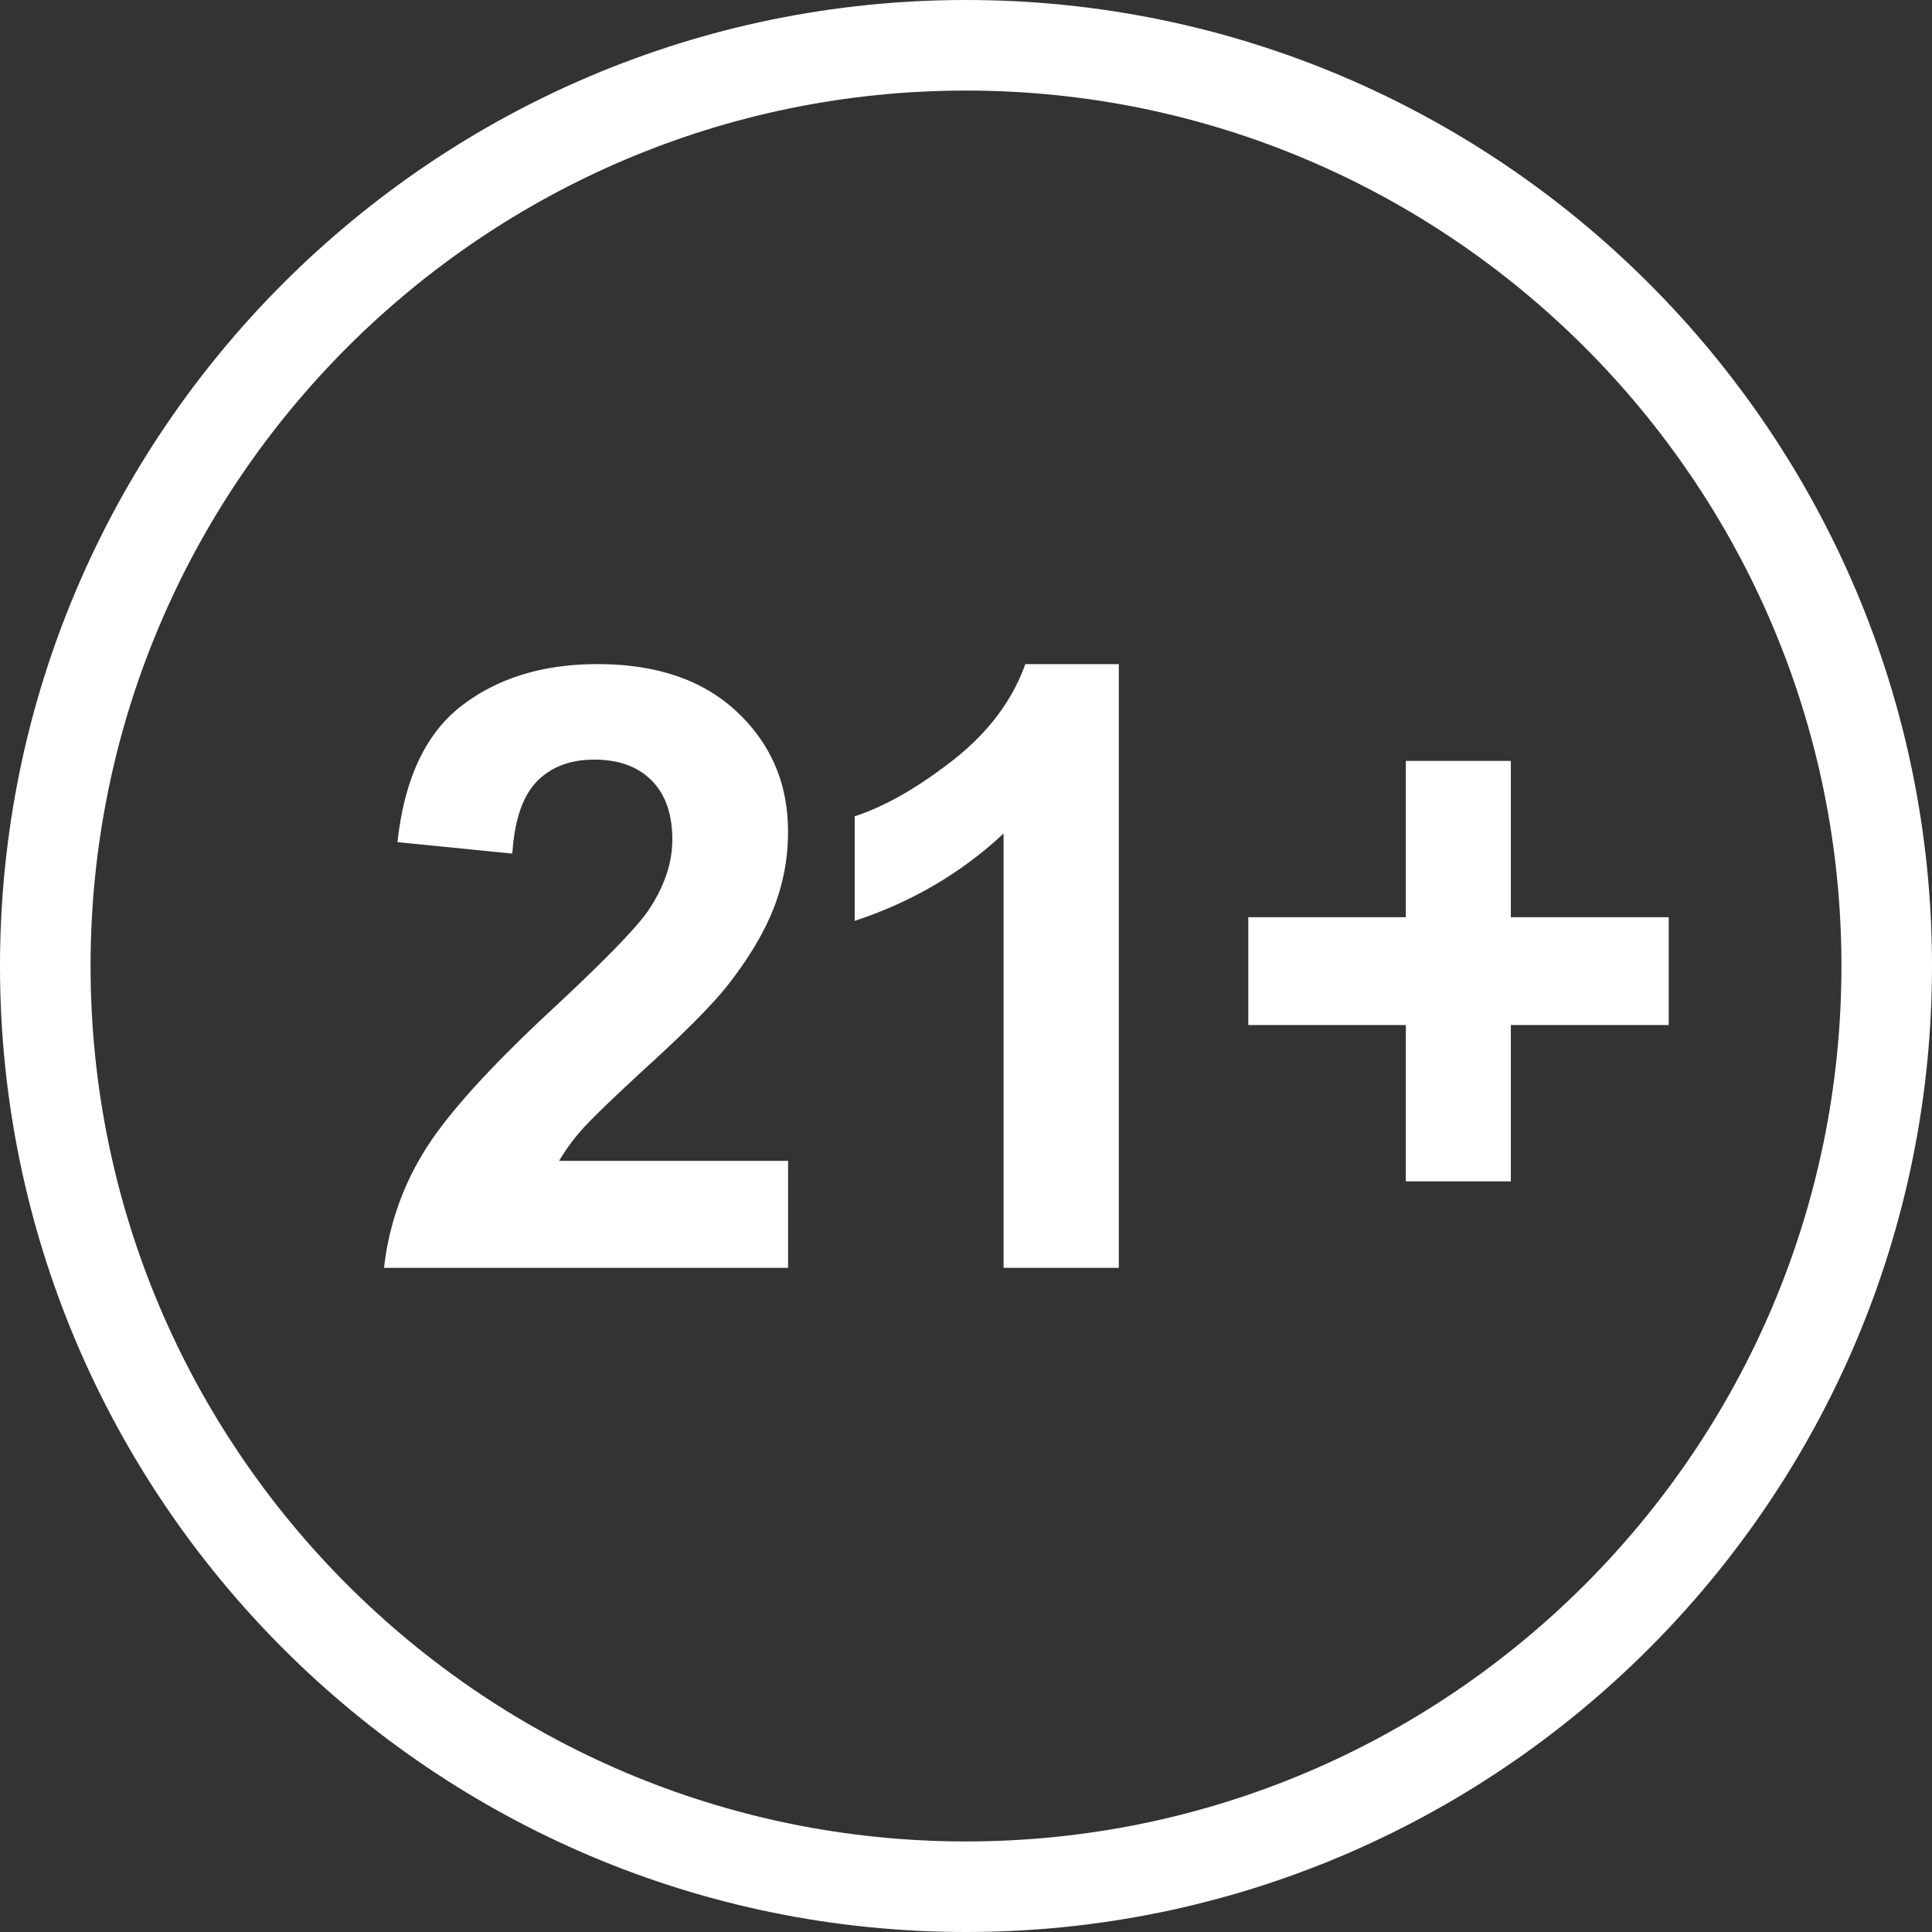 <svg id="Layer_1" data-name="Layer 1" xmlns="http://www.w3.org/2000/svg" viewBox="0 0 1024 1024"><rect x="0" y="0" width="1024" height="1024" fill="#333333" stroke="none"/><path d="M512,0C229.7,0,0,229.7,0,512s229.7,512,512,512,512-229.66,512-512S794.34,0,512,0Zm0,976C256.16,976,48,767.87,48,512S256.16,48,512,48,976,256.16,976,512,767.87,976,512,976Z" transform="translate(0 0)" style="fill:#fff"/><path d="M345.5,563.07q28.9-26.54,40-40.64,16.75-21.31,24.45-40.77a110,110,0,0,0,7.71-41q0-37.82-26.94-63.26T316.58,352q-43.06,0-71.75,21.95t-34.14,72.39l60.86,6.08c1.15-17.83,5.51-30.56,13.06-38.28S302.3,402.62,315,402.62q19.35,0,30.34,11t11,31.42q0,18.48-12.61,37.38-9.3,13.68-50.65,52.16Q241.78,582.17,224.38,611a148,148,0,0,0-20.83,61H417.7V615.26H296.35a104.6,104.6,0,0,1,12.51-17q7.74-8.68,36.64-35.23Z" transform="translate(0 0)" style="fill:#fff"/><path d="M505,403q-28,21.84-52,29.66v55.42q45.47-15,78.92-46.3V672H593V352H543.46Q533,381.13,505,403Z" transform="translate(0 0)" style="fill:#fff"/><path d="M800.77,486.14V403.3H745.12v82.84H661.63V543.3h83.49v82.84h55.65V543.3h83.68V486.14Z" transform="translate(0 0)" style="fill:#fff"/></svg>